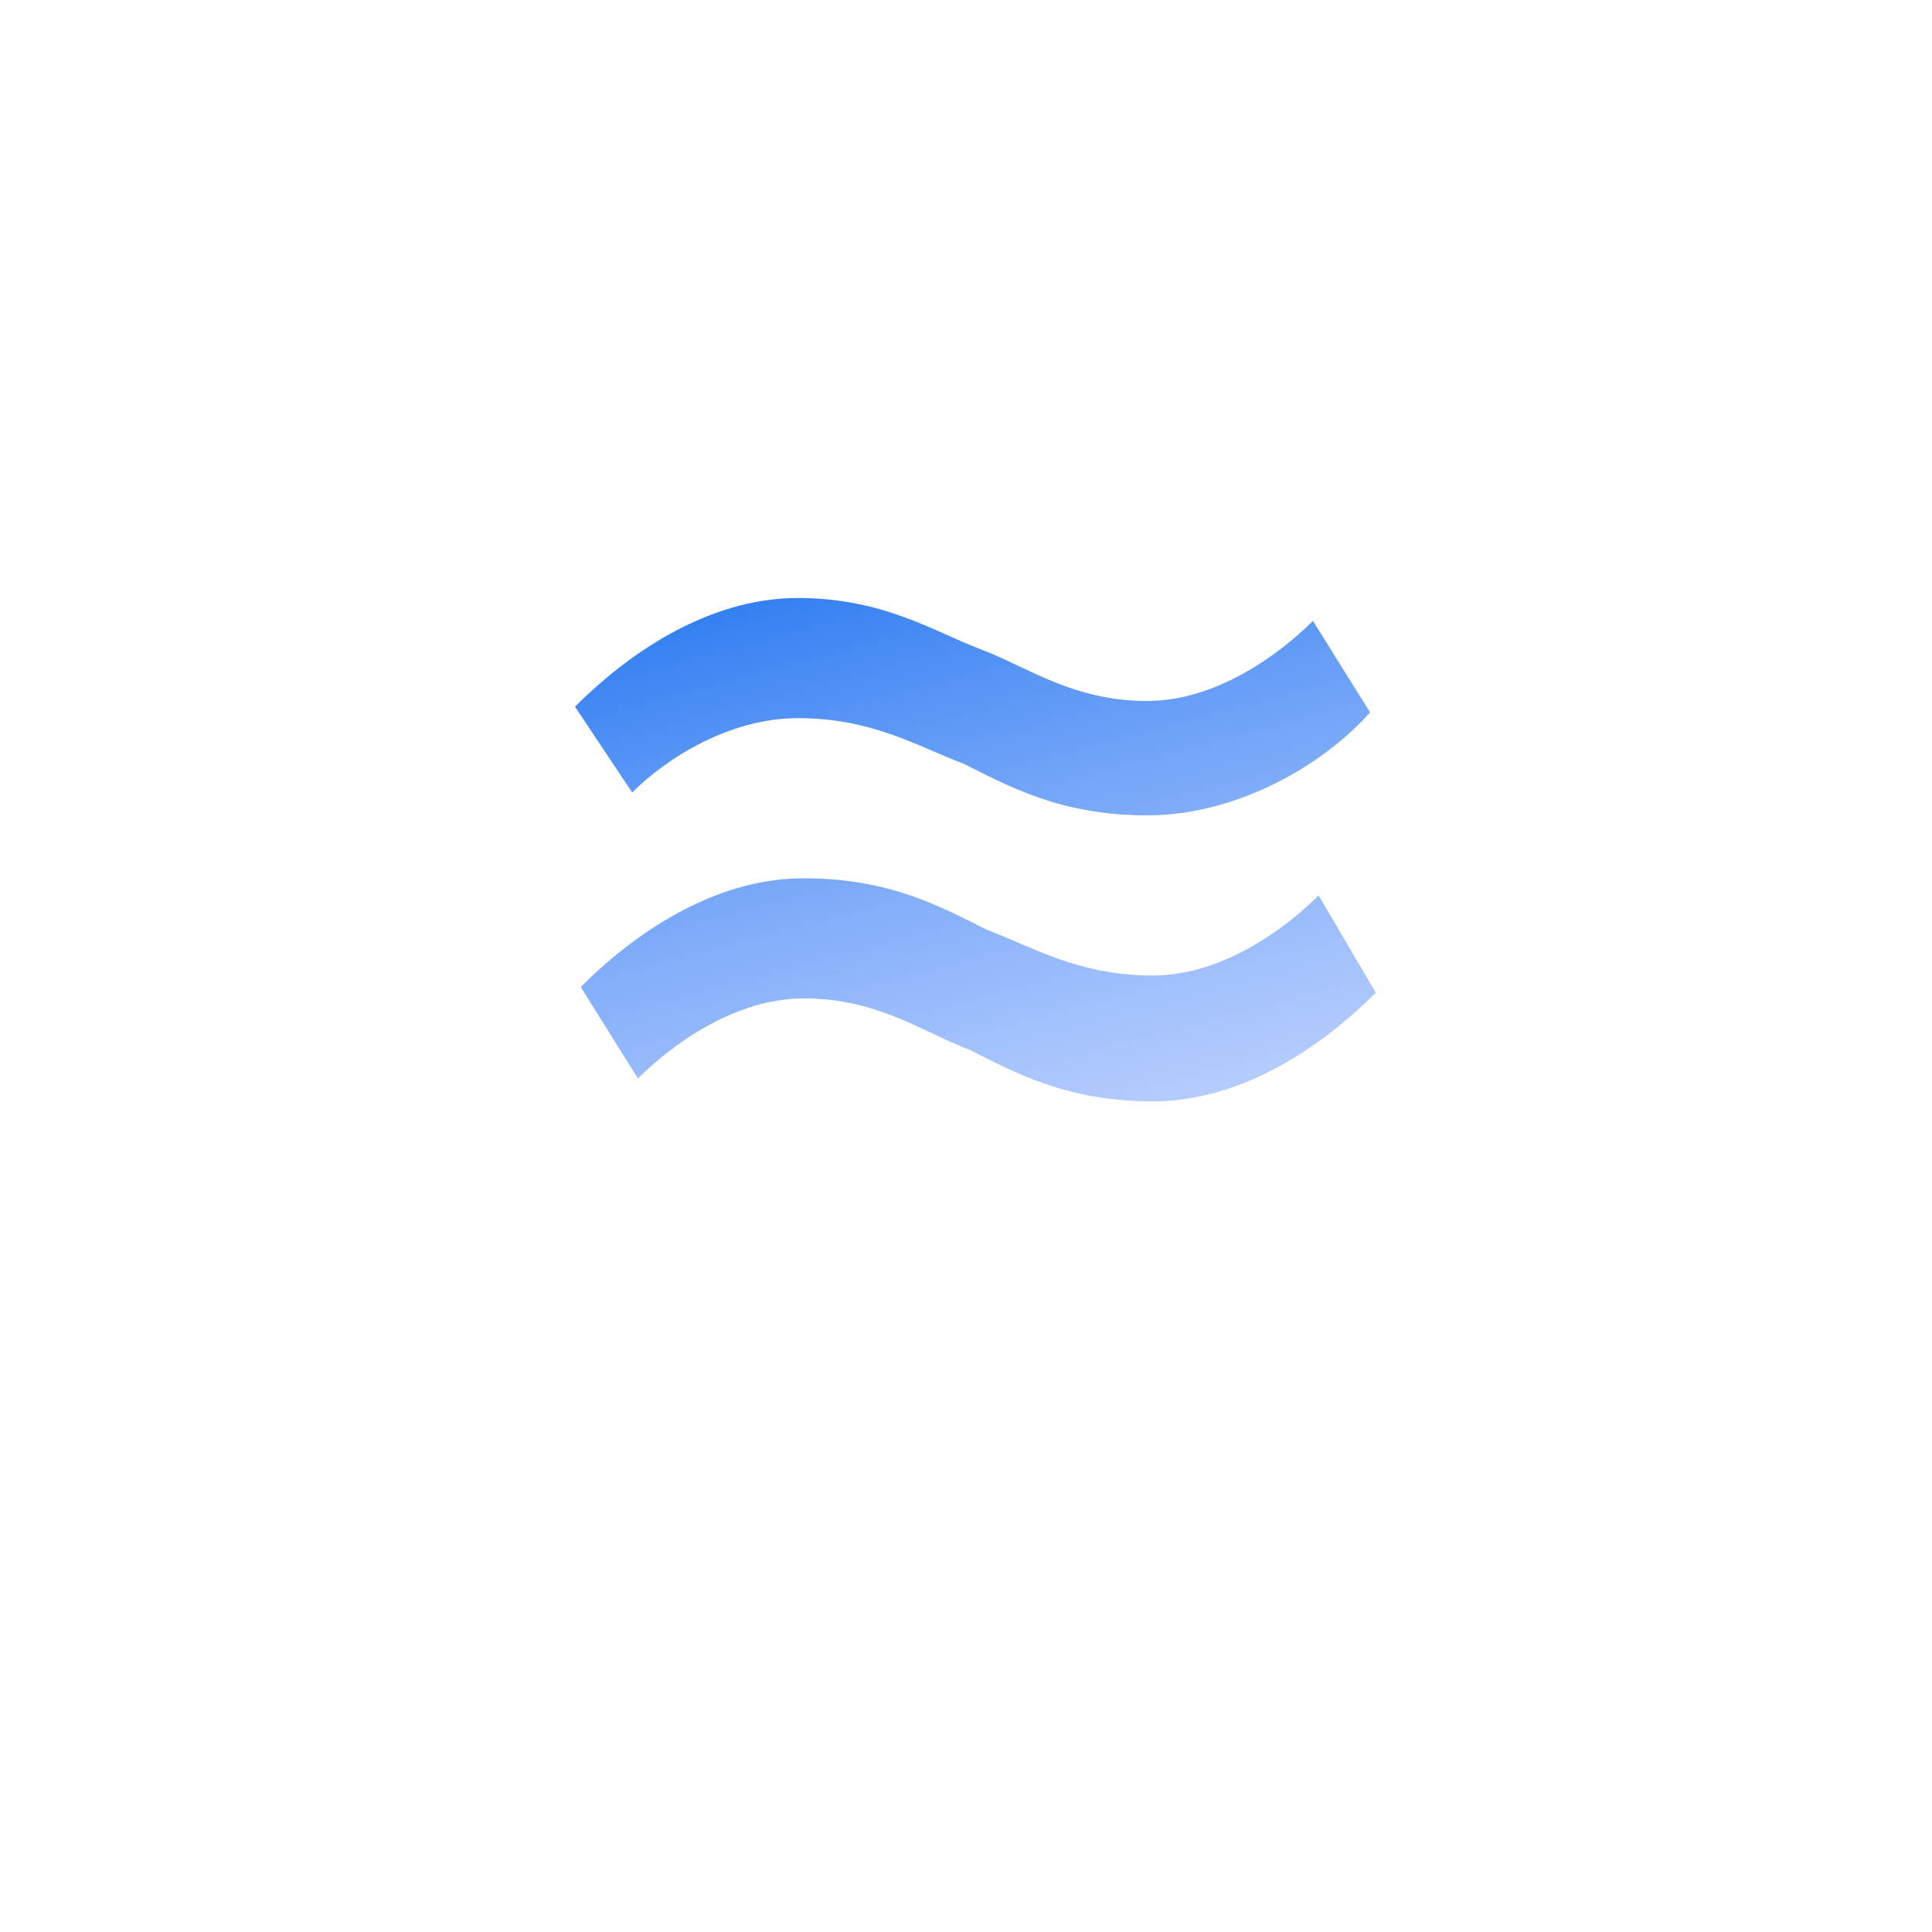 <svg width="84" height="84" viewBox="0 0 84 84" fill="none" xmlns="http://www.w3.org/2000/svg">
<g filter="url(#filter0_d)">
<circle cx="42" cy="38" r="34" fill="white"/>
</g>
<path d="M59.569 30.974C57.58 33.212 53.849 35.451 49.87 35.451C46.14 35.451 43.901 34.207 41.912 33.212C39.922 32.466 37.932 31.223 34.699 31.223C31.715 31.223 28.979 32.964 27.487 34.456L25 30.725C27.238 28.487 30.72 26 34.699 26C38.43 26 40.668 27.492 42.658 28.238C44.647 28.984 46.637 30.477 49.87 30.477C52.855 30.477 55.59 28.487 57.083 26.995L59.569 30.974V30.974ZM59.818 43.16C57.58 45.399 54.098 47.886 50.119 47.886C46.388 47.886 44.15 46.642 42.16 45.647C40.171 44.901 38.181 43.409 34.948 43.409C31.964 43.409 29.228 45.399 27.736 46.891L25.249 42.912C27.487 40.673 30.969 38.186 34.948 38.186C38.679 38.186 40.917 39.43 42.907 40.425C44.896 41.171 46.886 42.414 50.119 42.414C53.103 42.414 55.839 40.425 57.331 38.932L59.818 43.16Z" fill="url(#paint0_linear)"/>
<defs>
<filter id="filter0_d" x="0" y="0" width="84" height="84" filterUnits="userSpaceOnUse" color-interpolation-filters="sRGB">
<feFlood flood-opacity="0" result="BackgroundImageFix"/>
<feColorMatrix in="SourceAlpha" type="matrix" values="0 0 0 0 0 0 0 0 0 0 0 0 0 0 0 0 0 0 127 0"/>
<feOffset dy="4"/>
<feGaussianBlur stdDeviation="4"/>
<feColorMatrix type="matrix" values="0 0 0 0 0 0 0 0 0 0 0 0 0 0 0 0 0 0 0.15 0"/>
<feBlend mode="normal" in2="BackgroundImageFix" result="effect1_dropShadow"/>
<feBlend mode="normal" in="SourceGraphic" in2="effect1_dropShadow" result="shape"/>
</filter>
<linearGradient id="paint0_linear" x1="36.813" y1="24.828" x2="45.185" y2="56.619" gradientUnits="userSpaceOnUse">
<stop stop-color="#327FF2"/>
<stop offset="1" stop-color="#98B5FF" stop-opacity="0.49"/>
</linearGradient>
</defs>
</svg>
